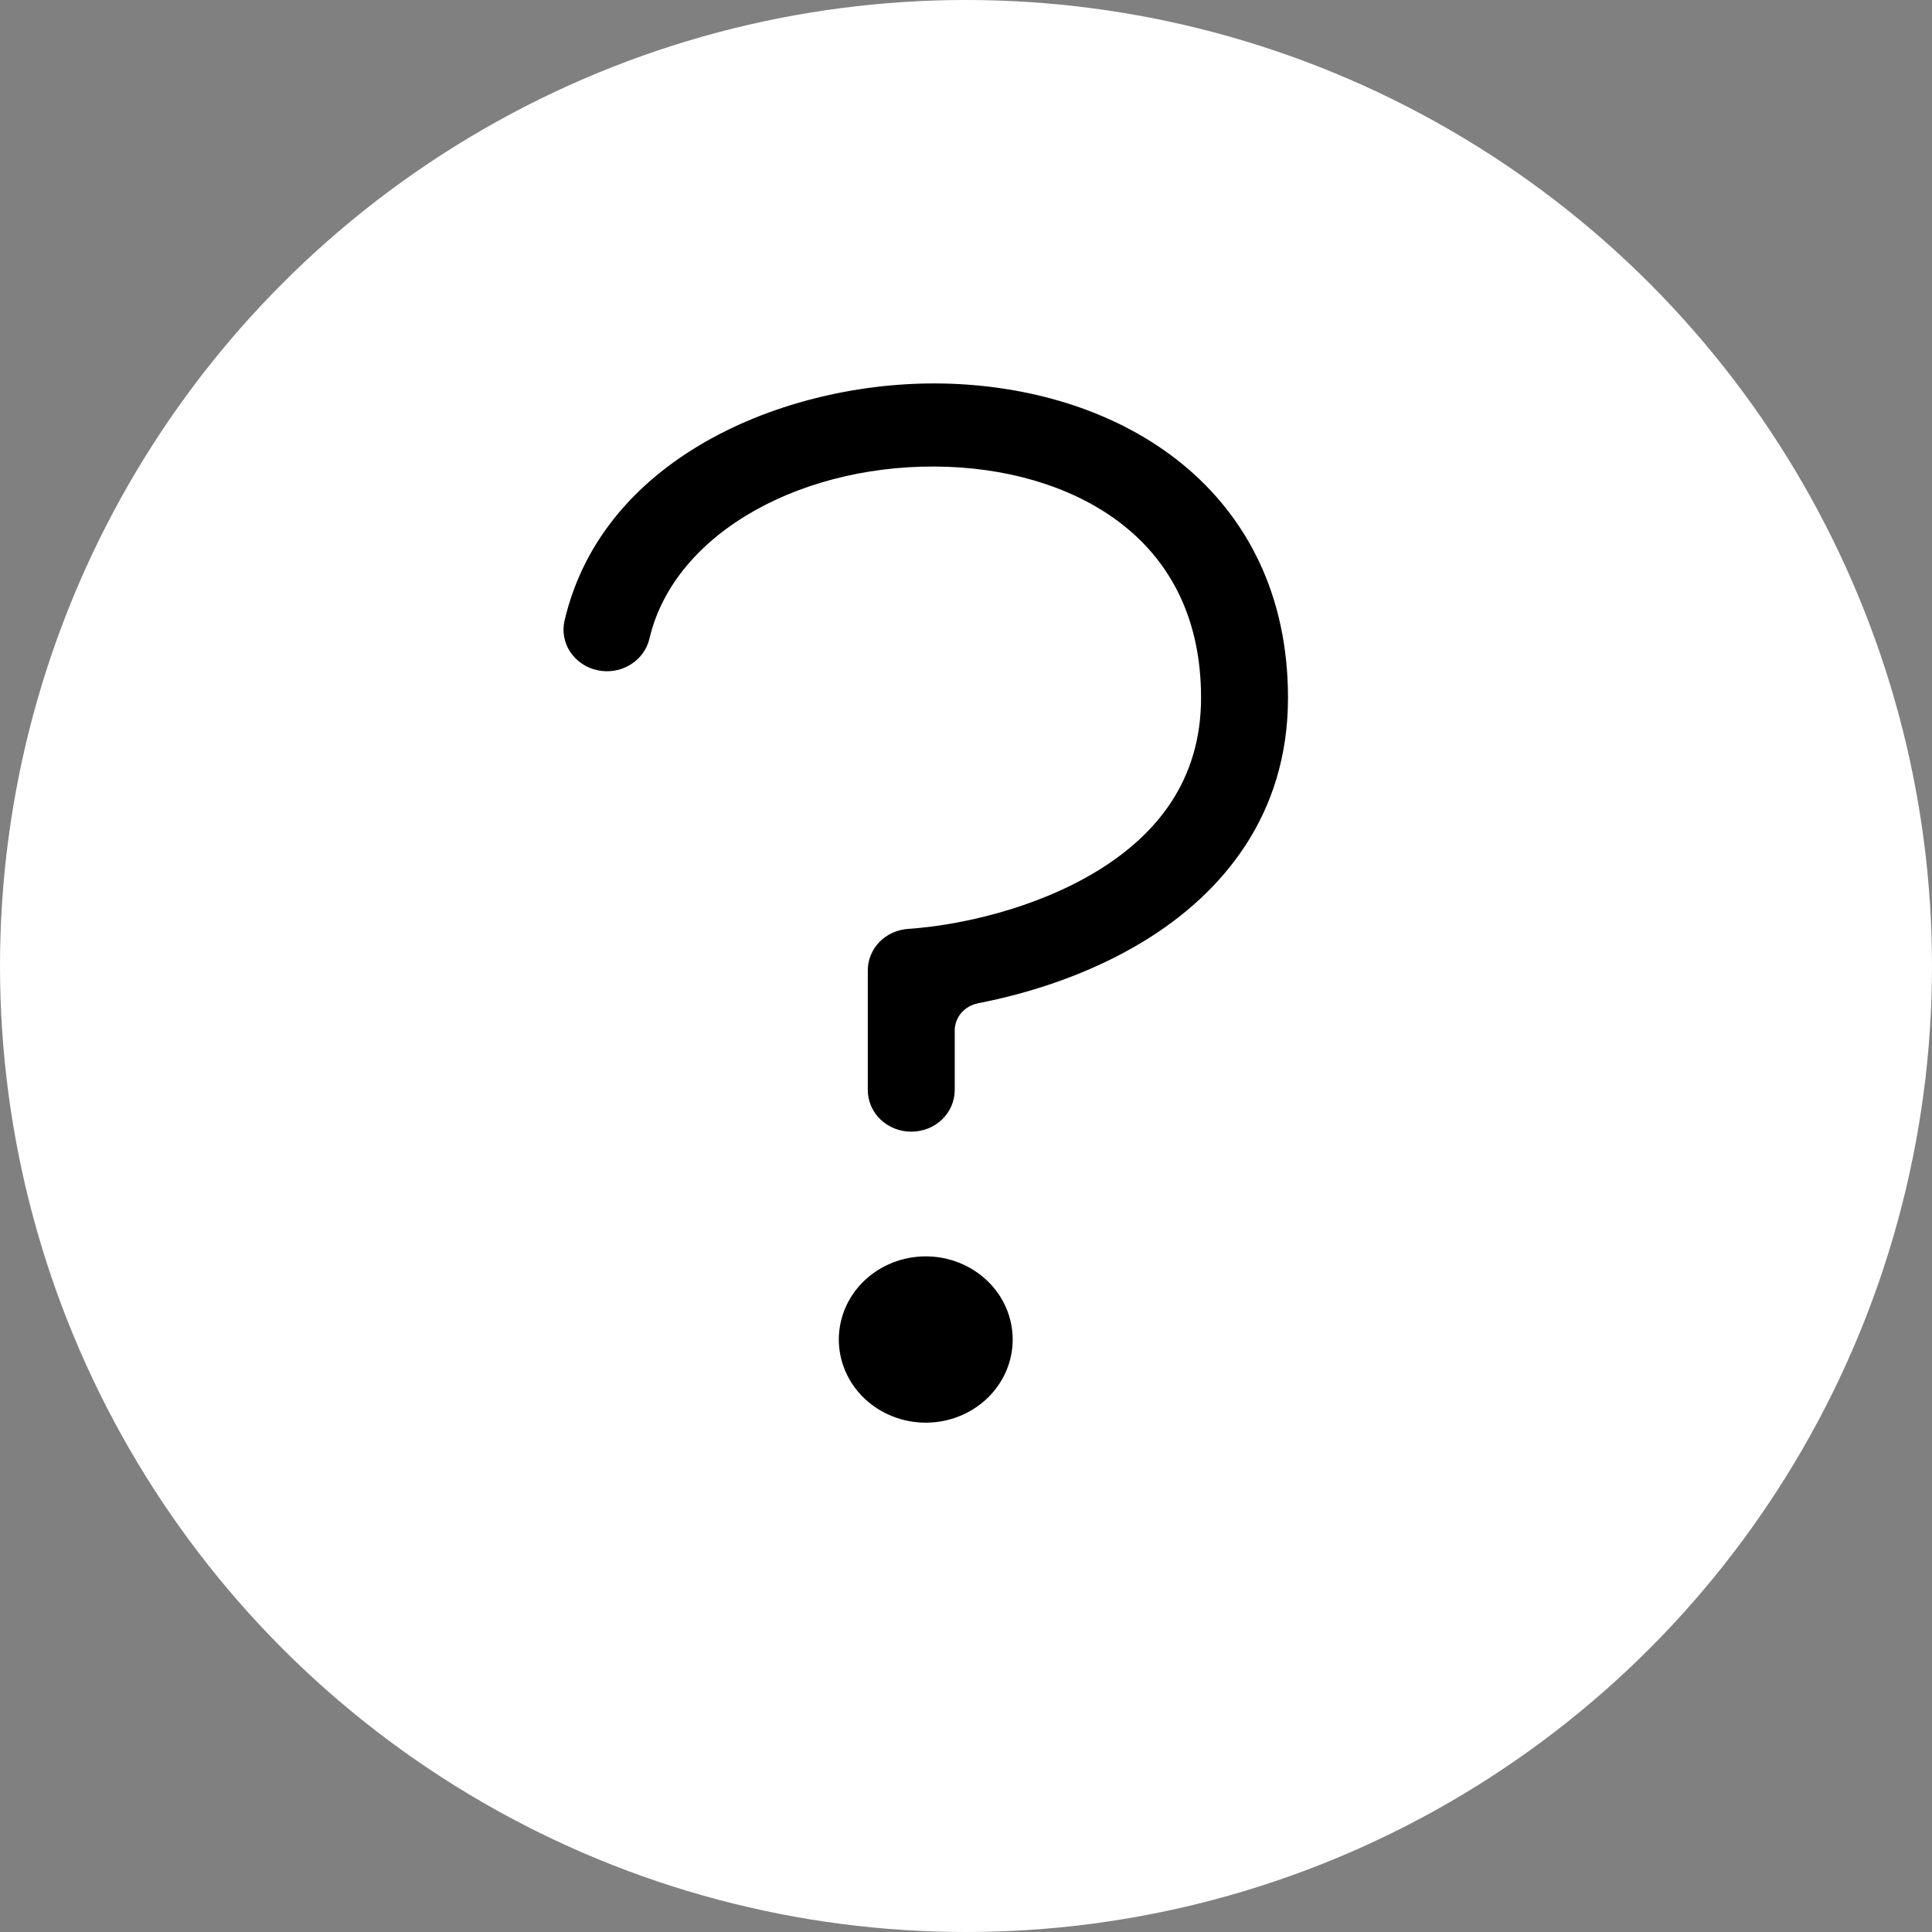<svg width="24" height="24" viewBox="0 0 24 24" fill="none" xmlns="http://www.w3.org/2000/svg">
<rect x="0" y="0" width="24" height="24" fill="#808080" stroke="none"/>
<circle cx="12" cy="12" r="12" fill="white"/>
<path d="M12.148 12.464C12.067 12.479 11.994 12.522 11.941 12.583C11.889 12.645 11.86 12.722 11.86 12.801V13.541C11.86 13.678 11.803 13.81 11.702 13.907C11.601 14.004 11.463 14.058 11.32 14.058C11.177 14.058 11.04 14.004 10.938 13.907C10.837 13.81 10.78 13.678 10.78 13.541V12.054C10.78 11.923 10.832 11.797 10.925 11.701C11.018 11.606 11.146 11.548 11.282 11.539C11.922 11.496 12.864 11.287 13.628 10.821C14.373 10.366 14.92 9.691 14.92 8.668C14.92 7.684 14.538 7.001 13.983 6.548C13.415 6.085 12.625 5.831 11.776 5.799C10.019 5.733 8.381 6.594 8.067 7.935C8.036 8.068 7.95 8.185 7.829 8.258C7.708 8.332 7.562 8.356 7.422 8.326C7.282 8.296 7.161 8.214 7.084 8.099C7.007 7.983 6.982 7.843 7.013 7.709C7.253 6.685 7.944 5.936 8.84 5.445C9.74 4.952 10.831 4.73 11.818 4.767C12.851 4.806 13.892 5.116 14.685 5.763C15.491 6.421 16 7.396 16 8.668C16 10.127 15.183 11.098 14.209 11.692C13.549 12.095 12.805 12.336 12.148 12.463M10.42 16.64C10.42 16.366 10.534 16.103 10.736 15.91C10.939 15.716 11.214 15.607 11.5 15.607C11.787 15.607 12.061 15.716 12.264 15.91C12.466 16.103 12.58 16.366 12.58 16.64C12.58 16.914 12.466 17.177 12.264 17.37C12.061 17.564 11.787 17.673 11.5 17.673C11.214 17.673 10.939 17.564 10.736 17.37C10.534 17.177 10.42 16.914 10.42 16.64Z" fill="black"/>
</svg>
